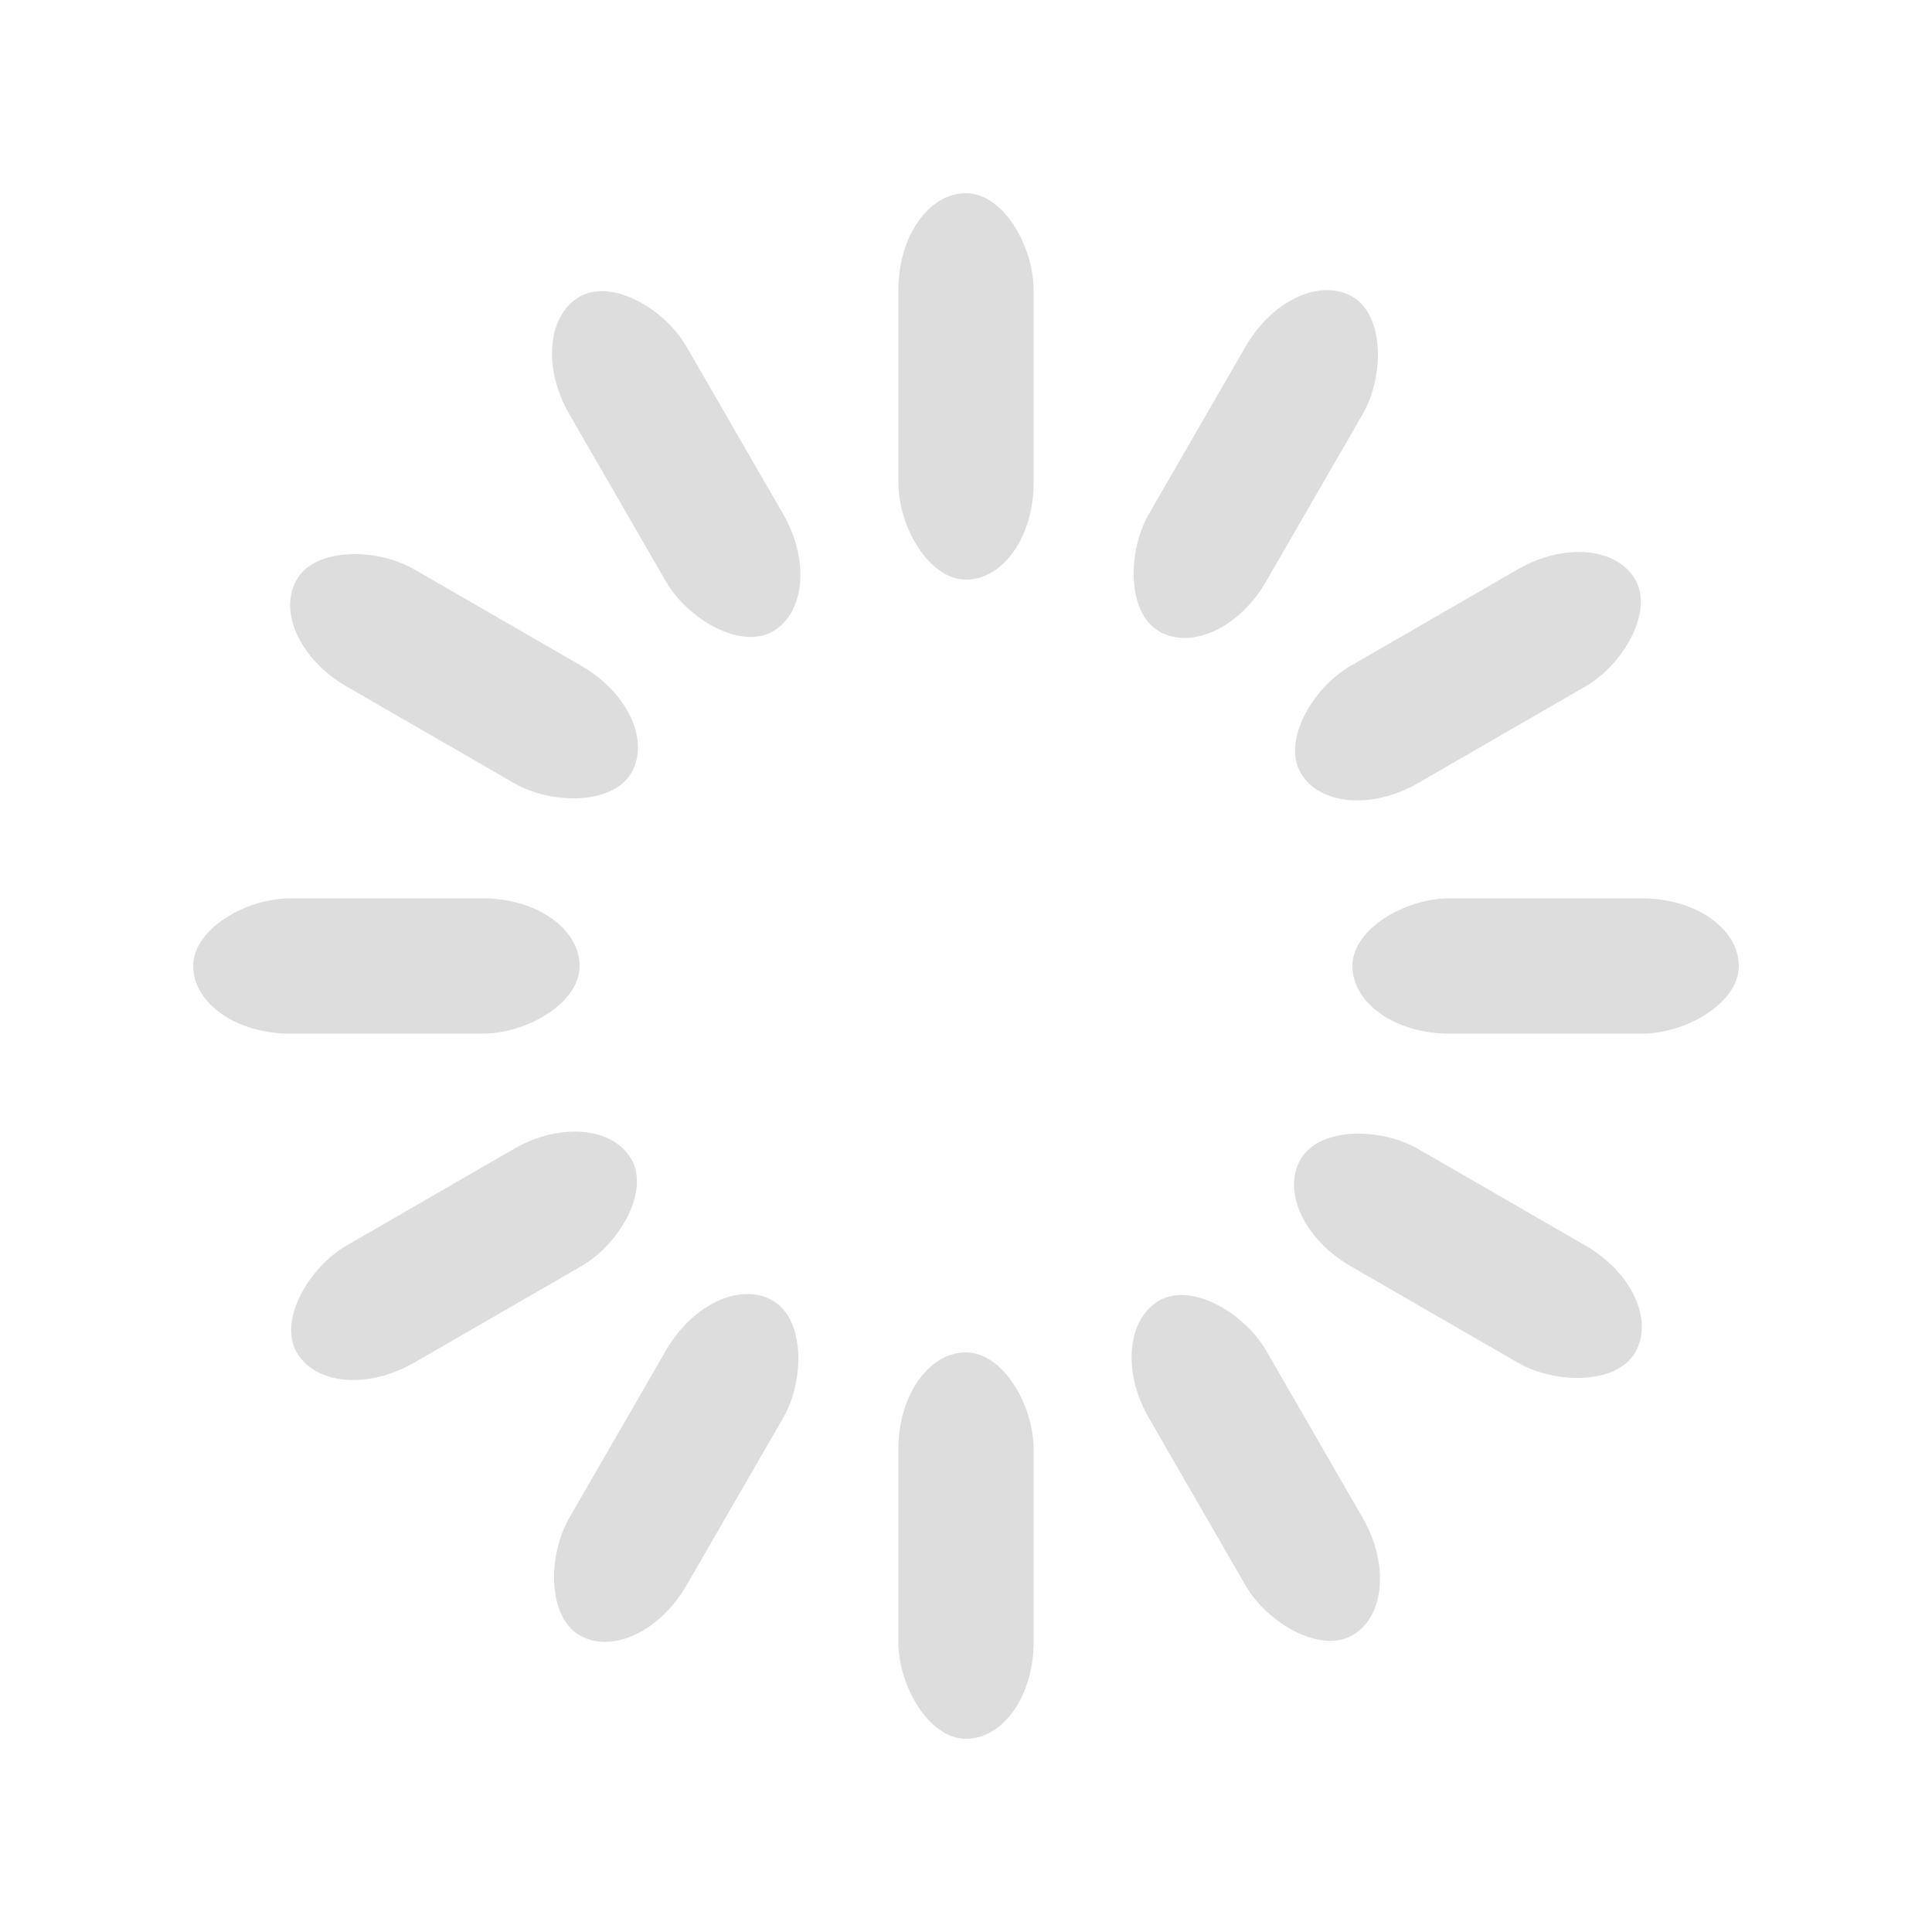 <svg width='20px' height='20px' xmlns="http://www.w3.org/2000/svg" viewBox="0 0 100 100" preserveAspectRatio="xMidYMid"
     class="uil-default">
    <rect x="0" y="0" width="100" height="100" fill="none" class="bk"></rect>
    <rect x='46.5' y='40' width='7' height='20' rx='5' ry='5' fill='#dddddd'
          transform='rotate(0 50 50) translate(0 -30)'>
        <animate attributeName='opacity' from='1' to='0' dur='1s' begin='-1s' repeatCount='indefinite'/>
    </rect>
    <rect x='46.5' y='40' width='7' height='20' rx='5' ry='5' fill='#dddddd'
          transform='rotate(30 50 50) translate(0 -30)'>
        <animate attributeName='opacity' from='1' to='0' dur='1s' begin='-0.917s'
                 repeatCount='indefinite'/>
    </rect>
    <rect x='46.5' y='40' width='7' height='20' rx='5' ry='5' fill='#dddddd'
          transform='rotate(60 50 50) translate(0 -30)'>
        <animate attributeName='opacity' from='1' to='0' dur='1s' begin='-0.833s'
                 repeatCount='indefinite'/>
    </rect>
    <rect x='46.5' y='40' width='7' height='20' rx='5' ry='5' fill='#dddddd'
          transform='rotate(90 50 50) translate(0 -30)'>
        <animate attributeName='opacity' from='1' to='0' dur='1s' begin='-0.75s' repeatCount='indefinite'/>
    </rect>
    <rect x='46.5' y='40' width='7' height='20' rx='5' ry='5' fill='#dddddd'
          transform='rotate(120 50 50) translate(0 -30)'>
        <animate attributeName='opacity' from='1' to='0' dur='1s' begin='-0.667s'
                 repeatCount='indefinite'/>
    </rect>
    <rect x='46.5' y='40' width='7' height='20' rx='5' ry='5' fill='#dddddd'
          transform='rotate(150 50 50) translate(0 -30)'>
        <animate attributeName='opacity' from='1' to='0' dur='1s' begin='-0.583s'
                 repeatCount='indefinite'/>
    </rect>
    <rect x='46.5' y='40' width='7' height='20' rx='5' ry='5' fill='#dddddd'
          transform='rotate(180 50 50) translate(0 -30)'>
        <animate attributeName='opacity' from='1' to='0' dur='1s' begin='-0.5s' repeatCount='indefinite'/>
    </rect>
    <rect x='46.5' y='40' width='7' height='20' rx='5' ry='5' fill='#dddddd'
          transform='rotate(210 50 50) translate(0 -30)'>
        <animate attributeName='opacity' from='1' to='0' dur='1s' begin='-0.417s'
                 repeatCount='indefinite'/>
    </rect>
    <rect x='46.5' y='40' width='7' height='20' rx='5' ry='5' fill='#dddddd'
          transform='rotate(240 50 50) translate(0 -30)'>
        <animate attributeName='opacity' from='1' to='0' dur='1s' begin='-0.333s'
                 repeatCount='indefinite'/>
    </rect>
    <rect x='46.5' y='40' width='7' height='20' rx='5' ry='5' fill='#dddddd'
          transform='rotate(270 50 50) translate(0 -30)'>
        <animate attributeName='opacity' from='1' to='0' dur='1s' begin='-0.25s' repeatCount='indefinite'/>
    </rect>
    <rect x='46.5' y='40' width='7' height='20' rx='5' ry='5' fill='#dddddd'
          transform='rotate(300 50 50) translate(0 -30)'>
        <animate attributeName='opacity' from='1' to='0' dur='1s' begin='-0.167s'
                 repeatCount='indefinite'/>
    </rect>
    <rect x='46.5' y='40' width='7' height='20' rx='5' ry='5' fill='#dddddd'
          transform='rotate(330 50 50) translate(0 -30)'>
        <animate attributeName='opacity' from='1' to='0' dur='1s' begin='-0.083s'
                 repeatCount='indefinite'/>
    </rect>
</svg>
